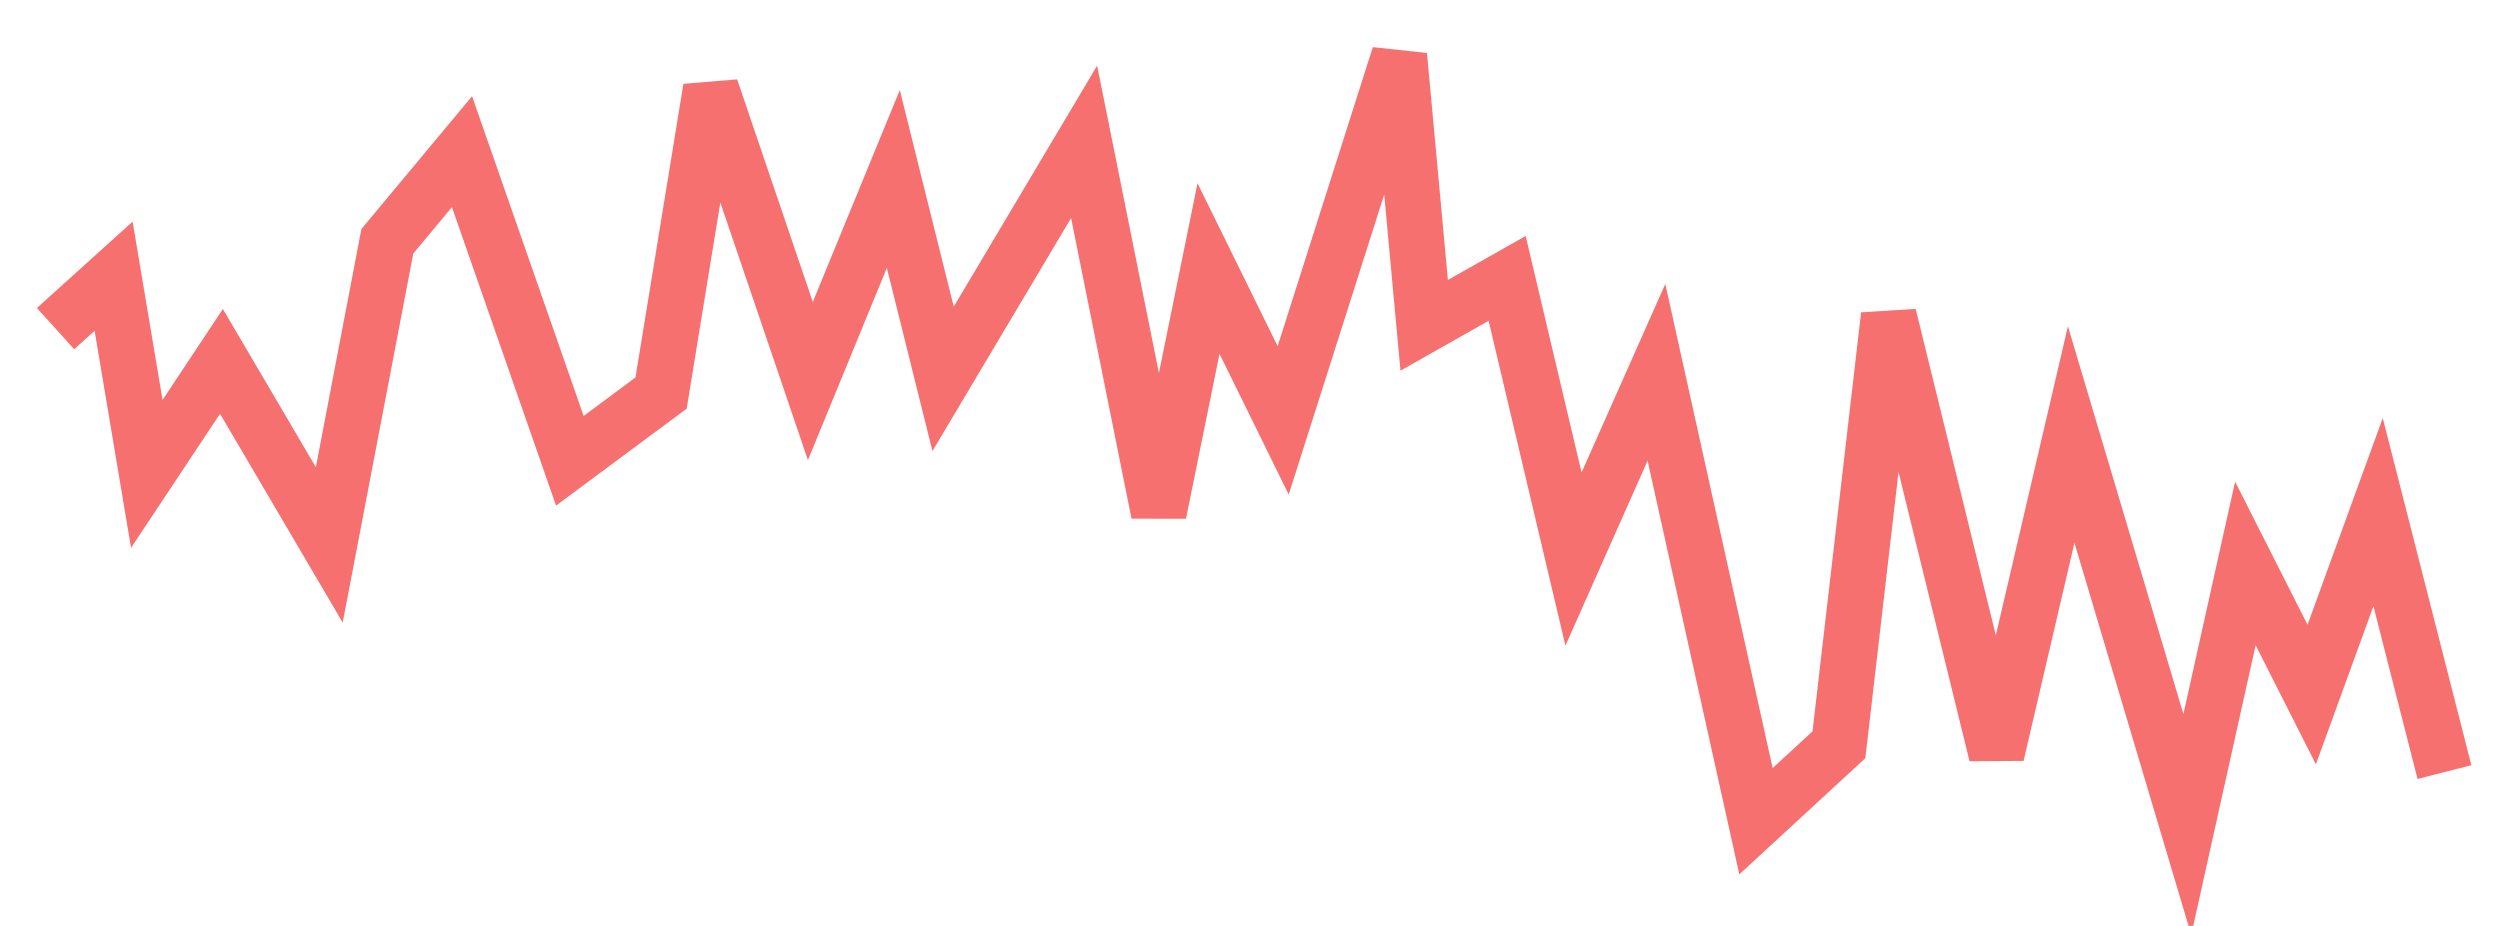 <svg xmlns="http://www.w3.org/2000/svg" width="135" height="50" viewBox="0 0 135 50" shape-rendering="auto"><polyline points="3 17.745, 6.135 14.914, 7.927 25.59, 11.958 19.515, 17.781 29.424, 20.917 13.027, 24.948 8.19, 30.771 24.882, 35.698 21.225, 38.385 4.769, 43.76 20.576, 48.24 9.665, 50.927 20.458, 58.542 7.66, 62.573 27.713, 65.26 14.501, 69.292 22.7, 75.562 3, 76.906 17.568, 81.385 15.032, 84.969 30.19, 89.448 20.105, 94.823 44.346, 99.302 40.217, 101.99 17.038, 107.812 40.748, 111.844 23.466, 118.115 44.523, 121.25 30.426, 124.833 37.504, 128.417 27.654, 132 41.692" stroke="#F67070" stroke-width="3" stroke-opacity="1" fill="none" fill-opacity="0"></polyline></svg>
